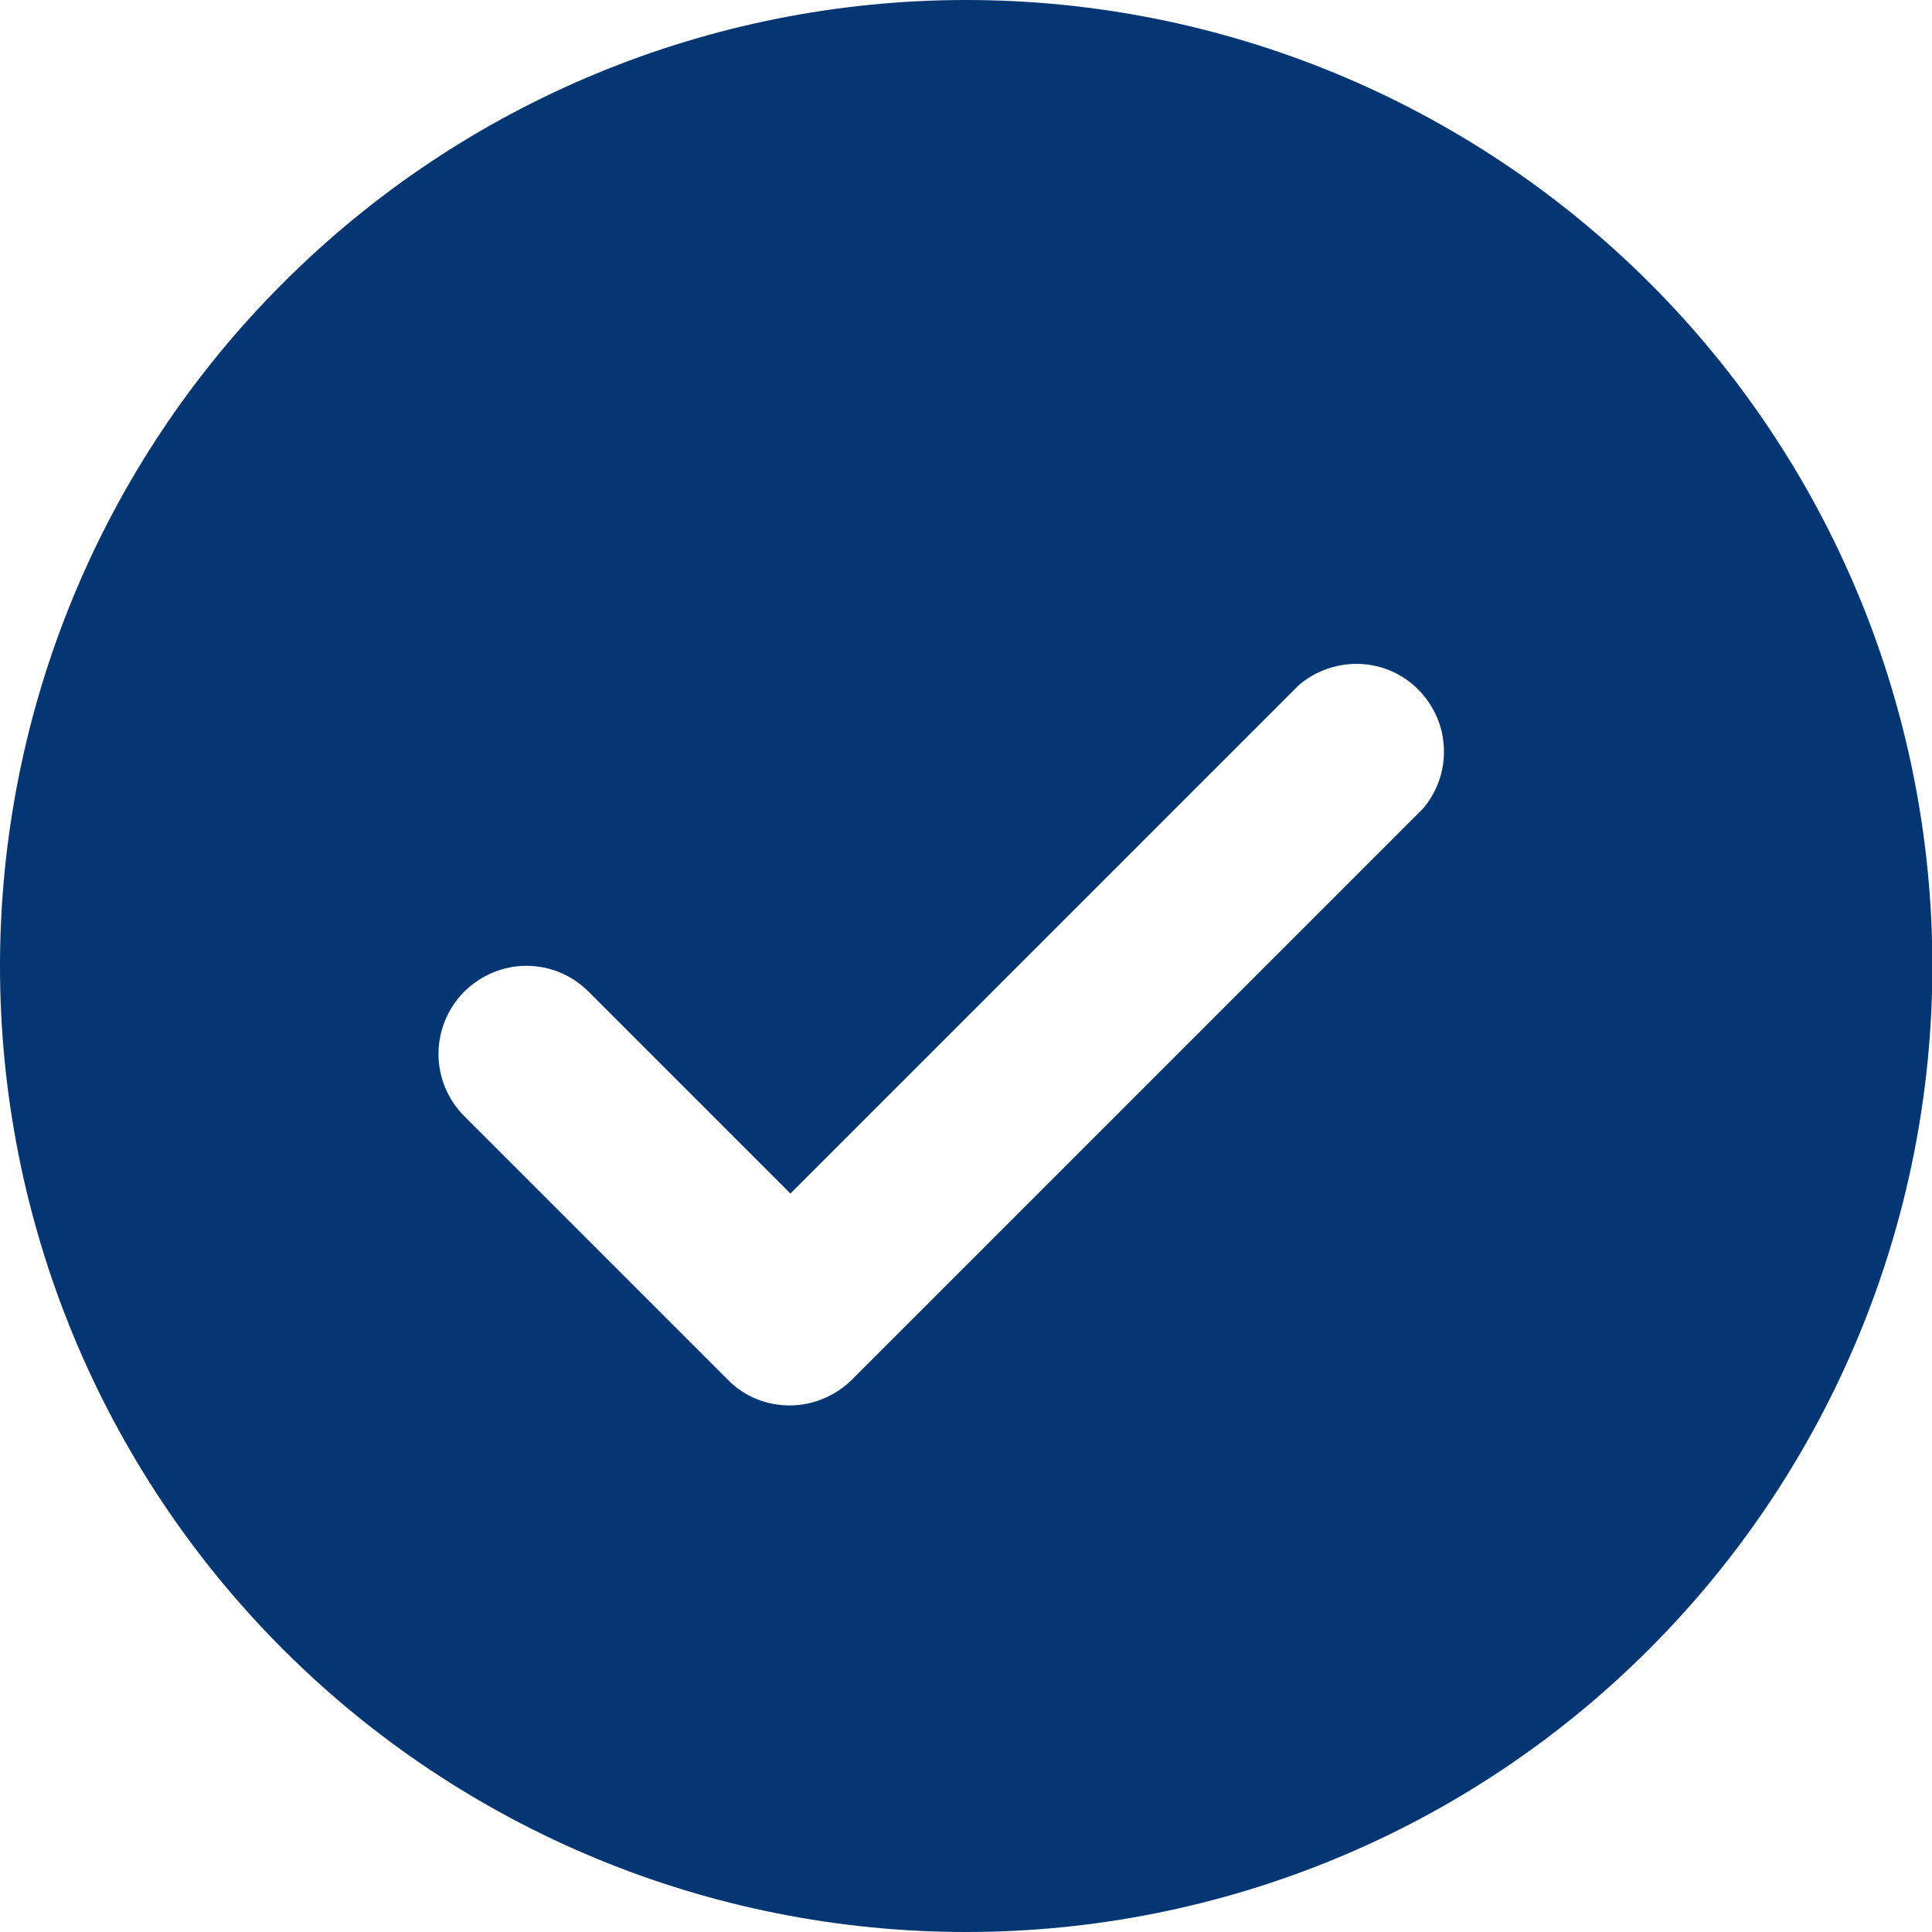 <?xml version="1.0" encoding="utf-8"?>
<!-- Generator: Adobe Illustrator 27.1.1, SVG Export Plug-In . SVG Version: 6.00 Build 0)  -->
<svg version="1.1" id="Layer_1" xmlns="http://www.w3.org/2000/svg" xmlns:xlink="http://www.w3.org/1999/xlink" x="0px" y="0px"
	 viewBox="0 0 513.3 513.3" style="enable-background:new 0 0 513.3 513.3;" xml:space="preserve">
<style type="text/css">
	.st0{fill:#043673;}
</style>
<path class="st0" d="M256.7,513.3c68.1,0,133.4-27,181.5-75.2c48.1-48.1,75.2-113.4,75.2-181.5s-27-133.4-75.2-181.5
	S324.7,0,256.7,0S123.3,27,75.2,75.2C27,123.3,0,188.6,0,256.7S27,390,75.2,438.2C123.3,486.3,188.6,513.3,256.7,513.3z
	 M123.4,263.4c4.4-4.3,10.3-6.8,16.4-6.8c6.2,0,12.1,2.4,16.5,6.8l53.7,53.7L345.1,182c6-5.1,14.2-6.9,21.8-4.7
	c7.6,2.2,13.5,8.2,15.8,15.8c2.2,7.6,0.5,15.8-4.7,21.8L226.3,366.6l0,0c-4.4,4.3-10.3,6.8-16.5,6.8s-12.1-2.4-16.4-6.8l-70-70
	c-4.4-4.4-6.9-10.3-6.9-16.6C116.5,273.8,119,267.8,123.4,263.4L123.4,263.4z"/>
</svg>
